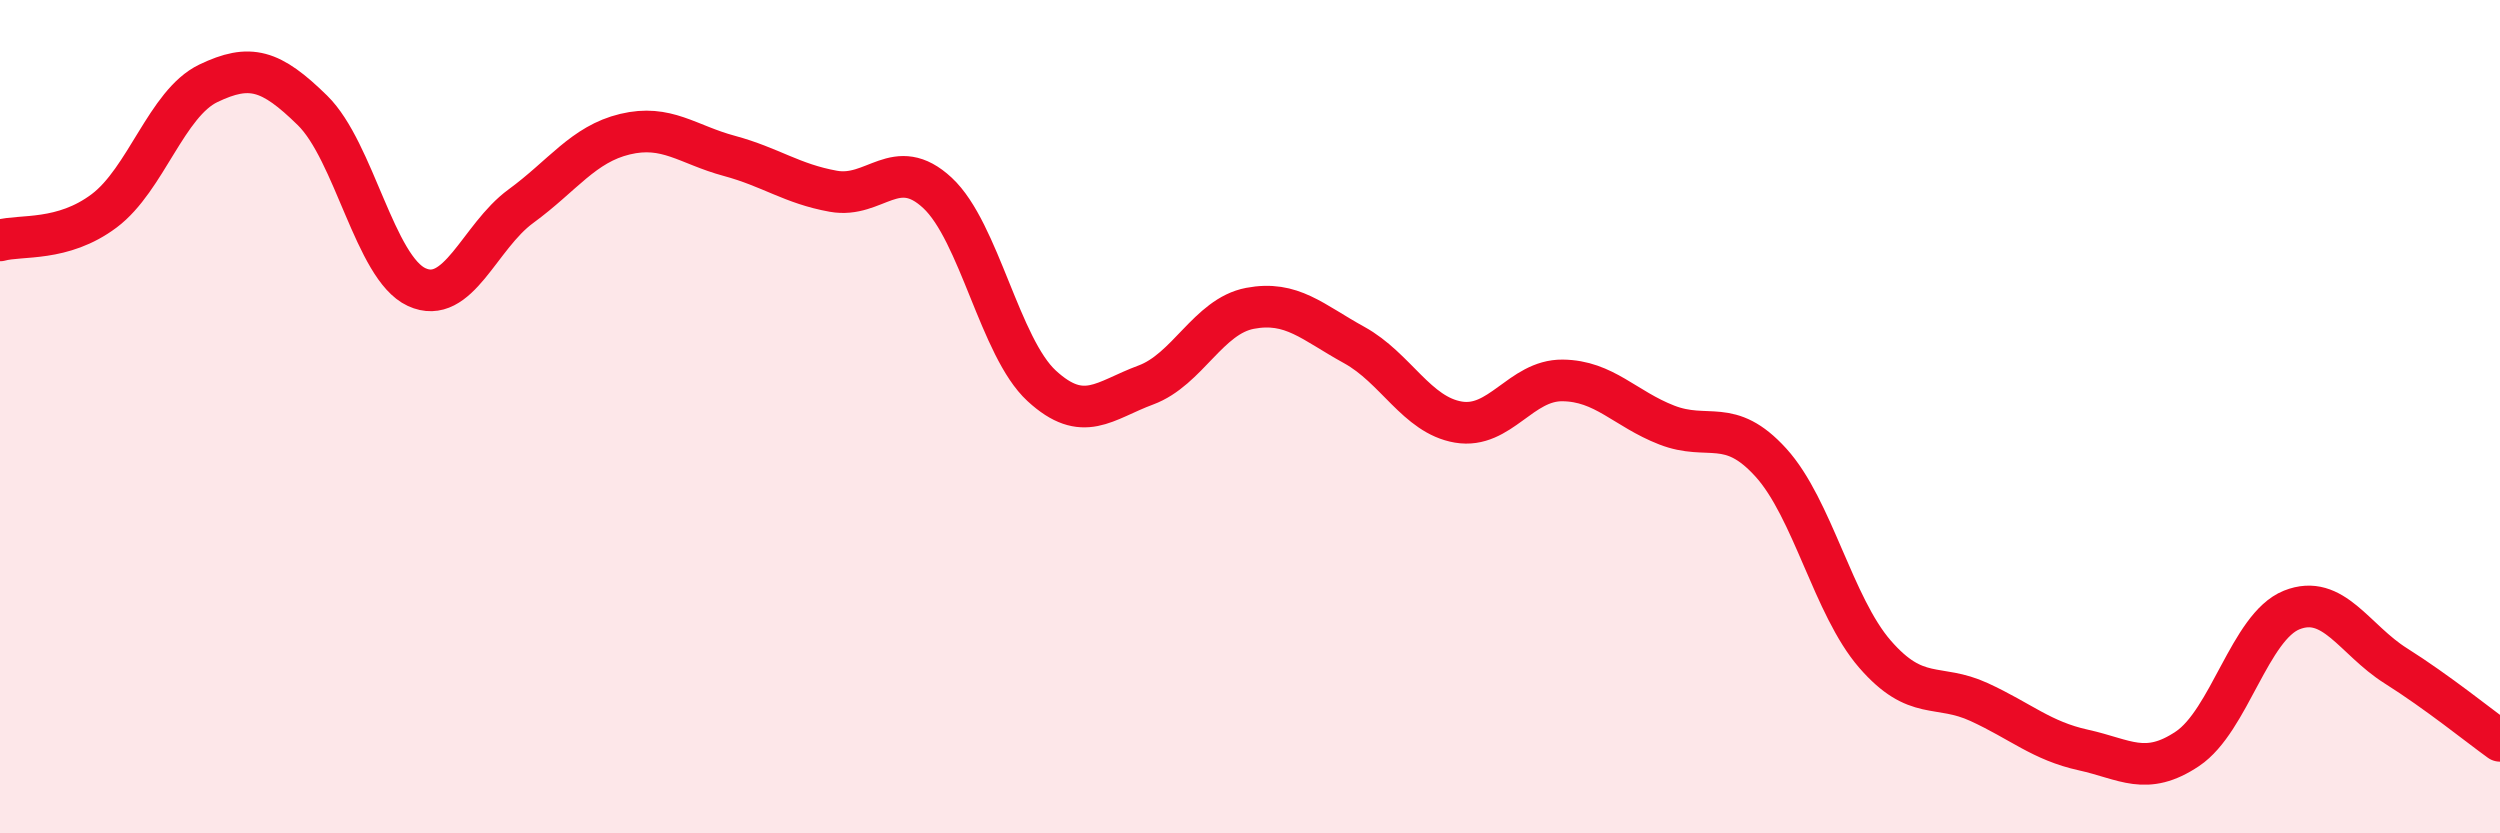 
    <svg width="60" height="20" viewBox="0 0 60 20" xmlns="http://www.w3.org/2000/svg">
      <path
        d="M 0,5.77 C 0.5,5.63 1.5,5.81 2.5,5.06 C 3.5,4.31 4,2.48 5,2 C 6,1.52 6.5,1.67 7.5,2.65 C 8.5,3.63 9,6.43 10,6.89 C 11,7.35 11.5,5.68 12.5,4.95 C 13.5,4.22 14,3.46 15,3.22 C 16,2.98 16.5,3.47 17.5,3.74 C 18.5,4.01 19,4.41 20,4.59 C 21,4.77 21.5,3.7 22.5,4.63 C 23.5,5.56 24,8.34 25,9.26 C 26,10.18 26.5,9.61 27.5,9.24 C 28.5,8.87 29,7.59 30,7.4 C 31,7.21 31.5,7.73 32.5,8.28 C 33.5,8.83 34,9.96 35,10.13 C 36,10.3 36.5,9.12 37.5,9.13 C 38.5,9.14 39,9.81 40,10.2 C 41,10.59 41.5,10 42.5,11.1 C 43.5,12.2 44,14.55 45,15.7 C 46,16.85 46.5,16.39 47.5,16.85 C 48.5,17.31 49,17.78 50,18 C 51,18.22 51.5,18.64 52.5,17.97 C 53.5,17.3 54,15.04 55,14.64 C 56,14.24 56.5,15.35 57.5,15.98 C 58.5,16.61 59.5,17.42 60,17.78L60 20L0 20Z"
        fill="#EB0A25"
        opacity="0.1"
        stroke-linecap="round"
        stroke-linejoin="round"
      />
      <path
        d="M 0,5.77 C 0.5,5.63 1.5,5.81 2.5,5.06 C 3.5,4.31 4,2.48 5,2 C 6,1.52 6.5,1.67 7.5,2.65 C 8.5,3.63 9,6.43 10,6.89 C 11,7.35 11.5,5.68 12.5,4.95 C 13.5,4.22 14,3.46 15,3.22 C 16,2.98 16.5,3.47 17.5,3.74 C 18.5,4.01 19,4.41 20,4.59 C 21,4.77 21.5,3.7 22.5,4.63 C 23.5,5.56 24,8.34 25,9.26 C 26,10.18 26.5,9.61 27.5,9.24 C 28.5,8.87 29,7.59 30,7.4 C 31,7.21 31.5,7.73 32.5,8.28 C 33.5,8.83 34,9.96 35,10.13 C 36,10.3 36.5,9.12 37.5,9.13 C 38.5,9.14 39,9.81 40,10.2 C 41,10.59 41.5,10 42.5,11.1 C 43.5,12.2 44,14.55 45,15.7 C 46,16.85 46.5,16.39 47.5,16.85 C 48.5,17.31 49,17.78 50,18 C 51,18.22 51.5,18.64 52.5,17.97 C 53.5,17.3 54,15.04 55,14.64 C 56,14.24 56.5,15.35 57.5,15.98 C 58.5,16.61 59.5,17.42 60,17.78"
        stroke="#EB0A25"
        stroke-width="1"
        fill="none"
        stroke-linecap="round"
        stroke-linejoin="round"
      />
    </svg>
  